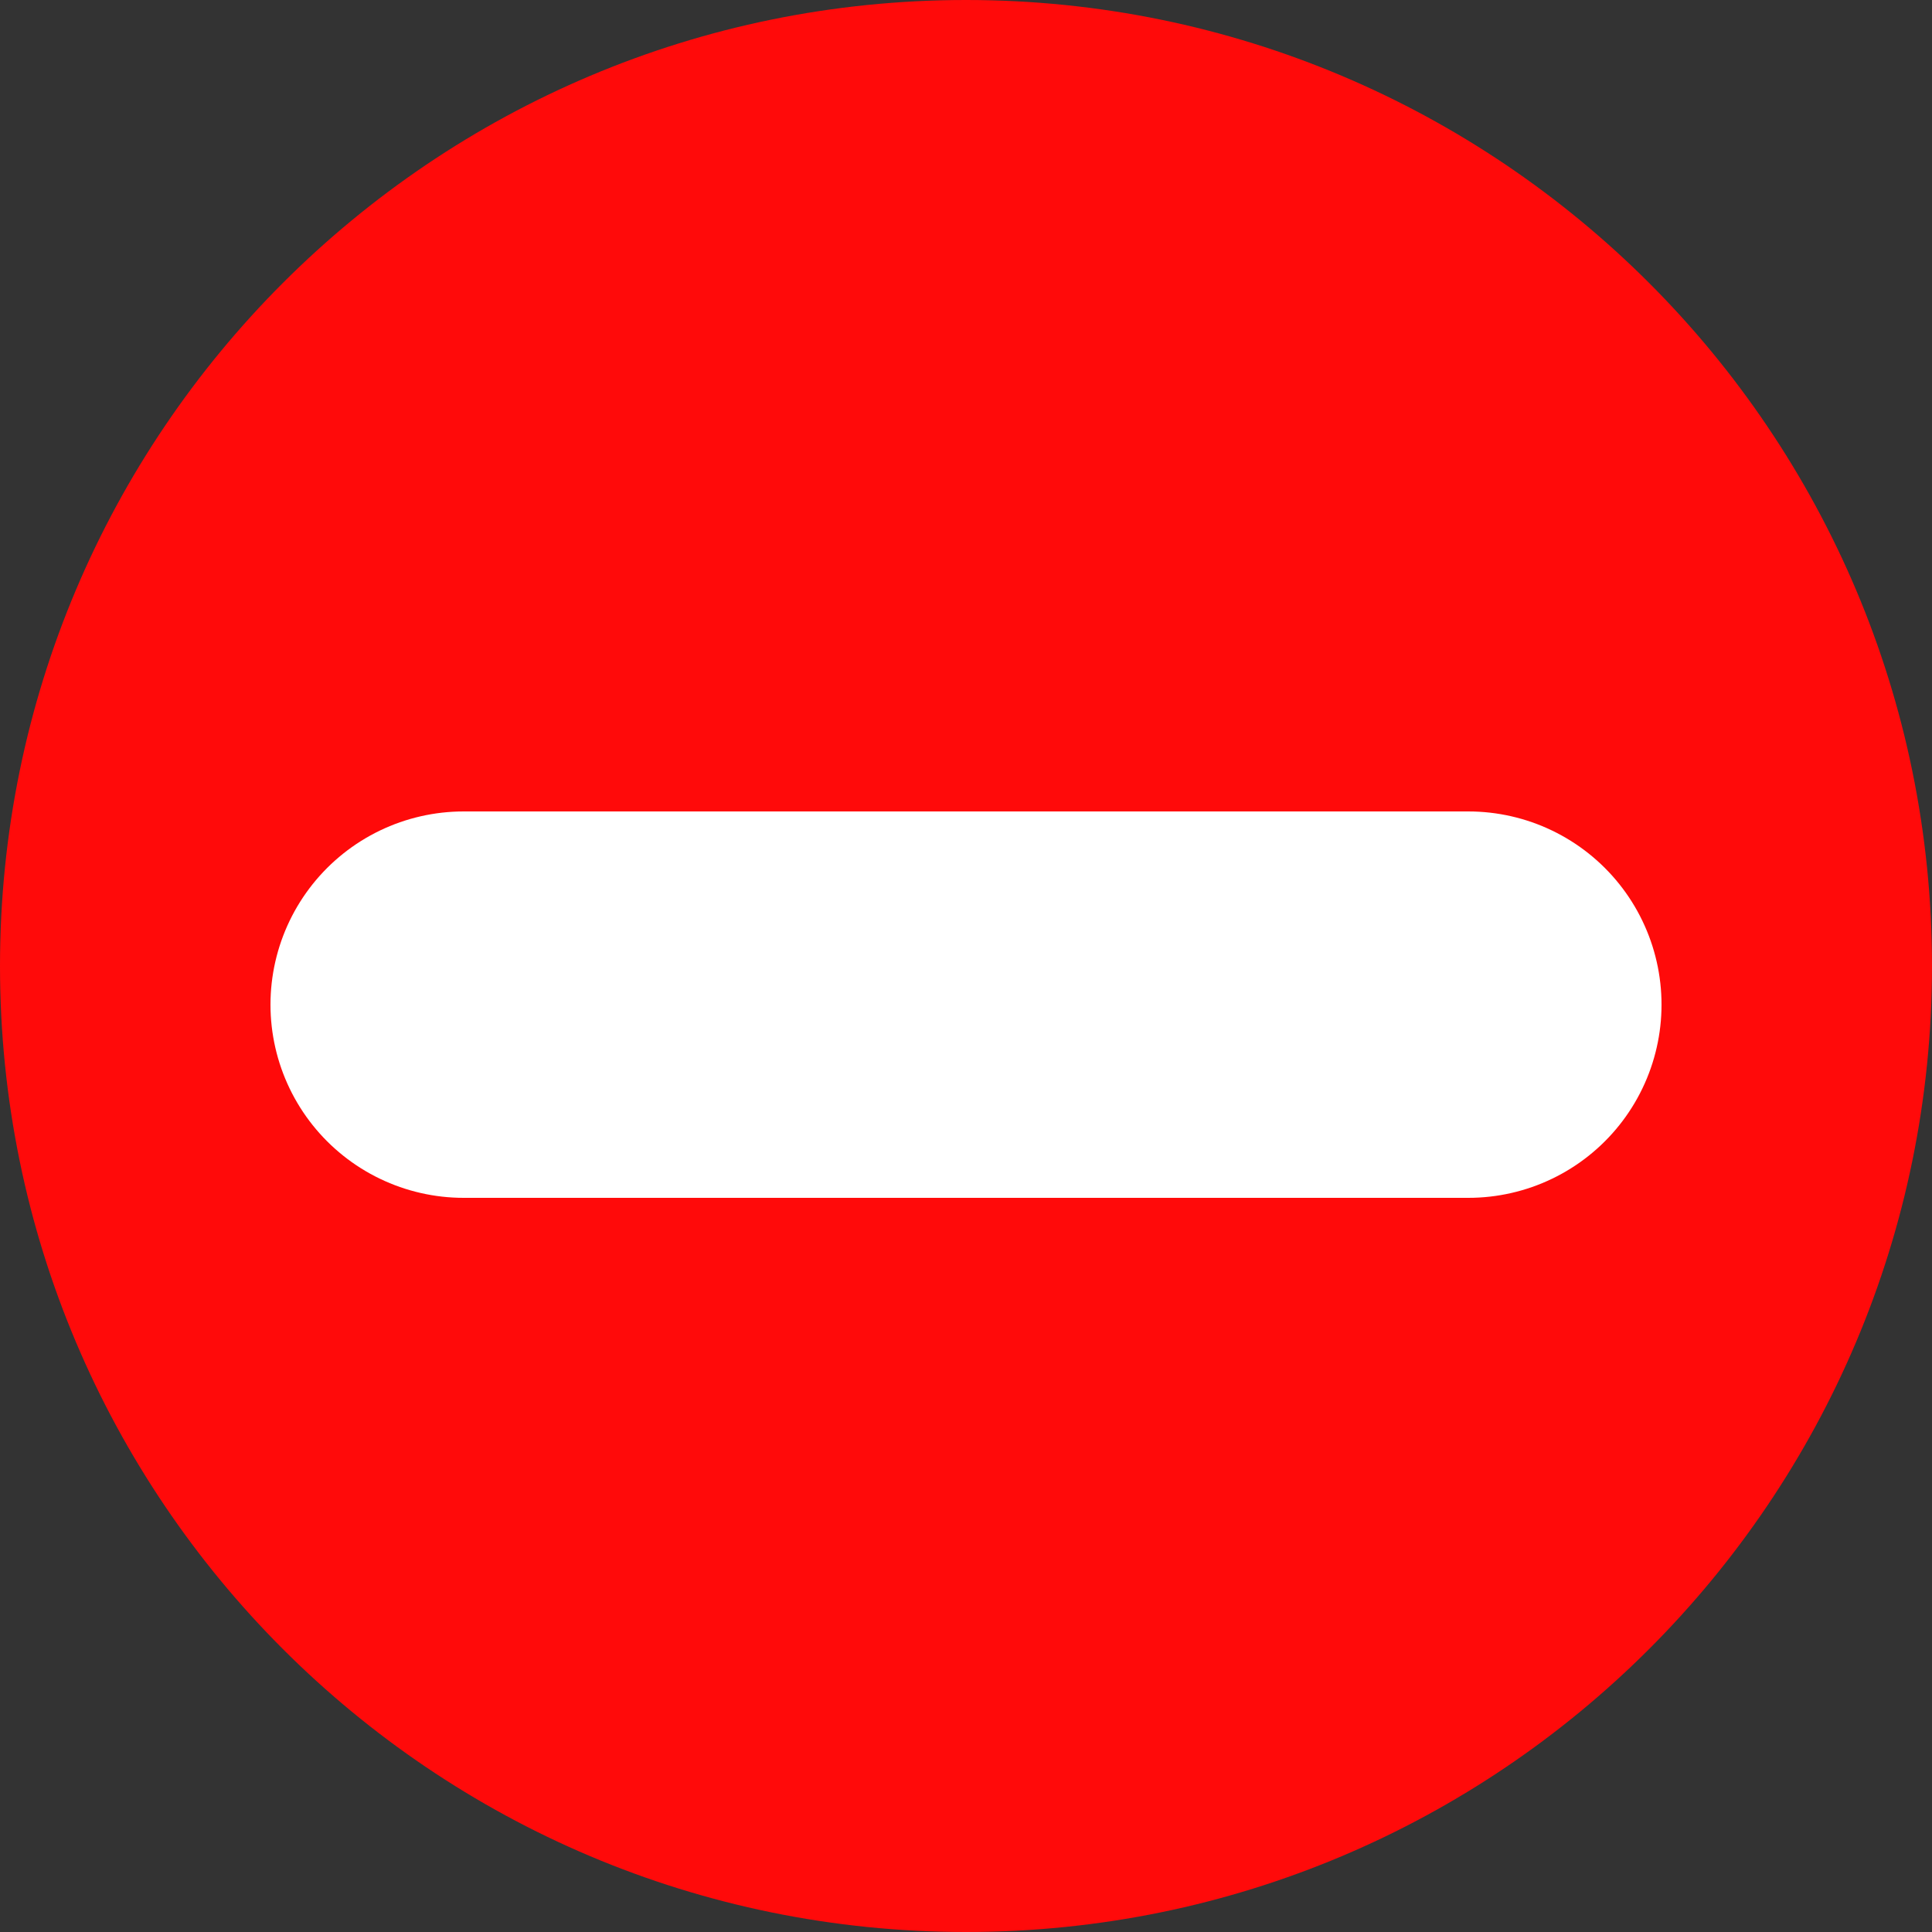 <?xml version="1.0" encoding="UTF-8"?> <svg xmlns:xlink="http://www.w3.org/1999/xlink" xmlns="http://www.w3.org/2000/svg" width="25px" height="25px" viewBox="0 0 25 25"><rect x="0" y="0" width="25" height="25" fill="#333333" stroke="none"/> <g id="Группа-8-Копия-5"> <g id="Группа-7"> <path d="M0 12.5C0 5.596 5.596 0 12.5 0C19.404 0 25 5.596 25 12.5C25 19.404 19.404 25 12.5 25C5.596 25 0 19.404 0 12.5Z" id="Овал" fill="#FF0A0A" fill-rule="evenodd" stroke="none"></path> </g> <path d="M6 13L19 13" id="Линия" fill="none" fill-rule="evenodd" stroke="#FFFFFF" stroke-width="5" stroke-linecap="round"></path> </g> </svg> 